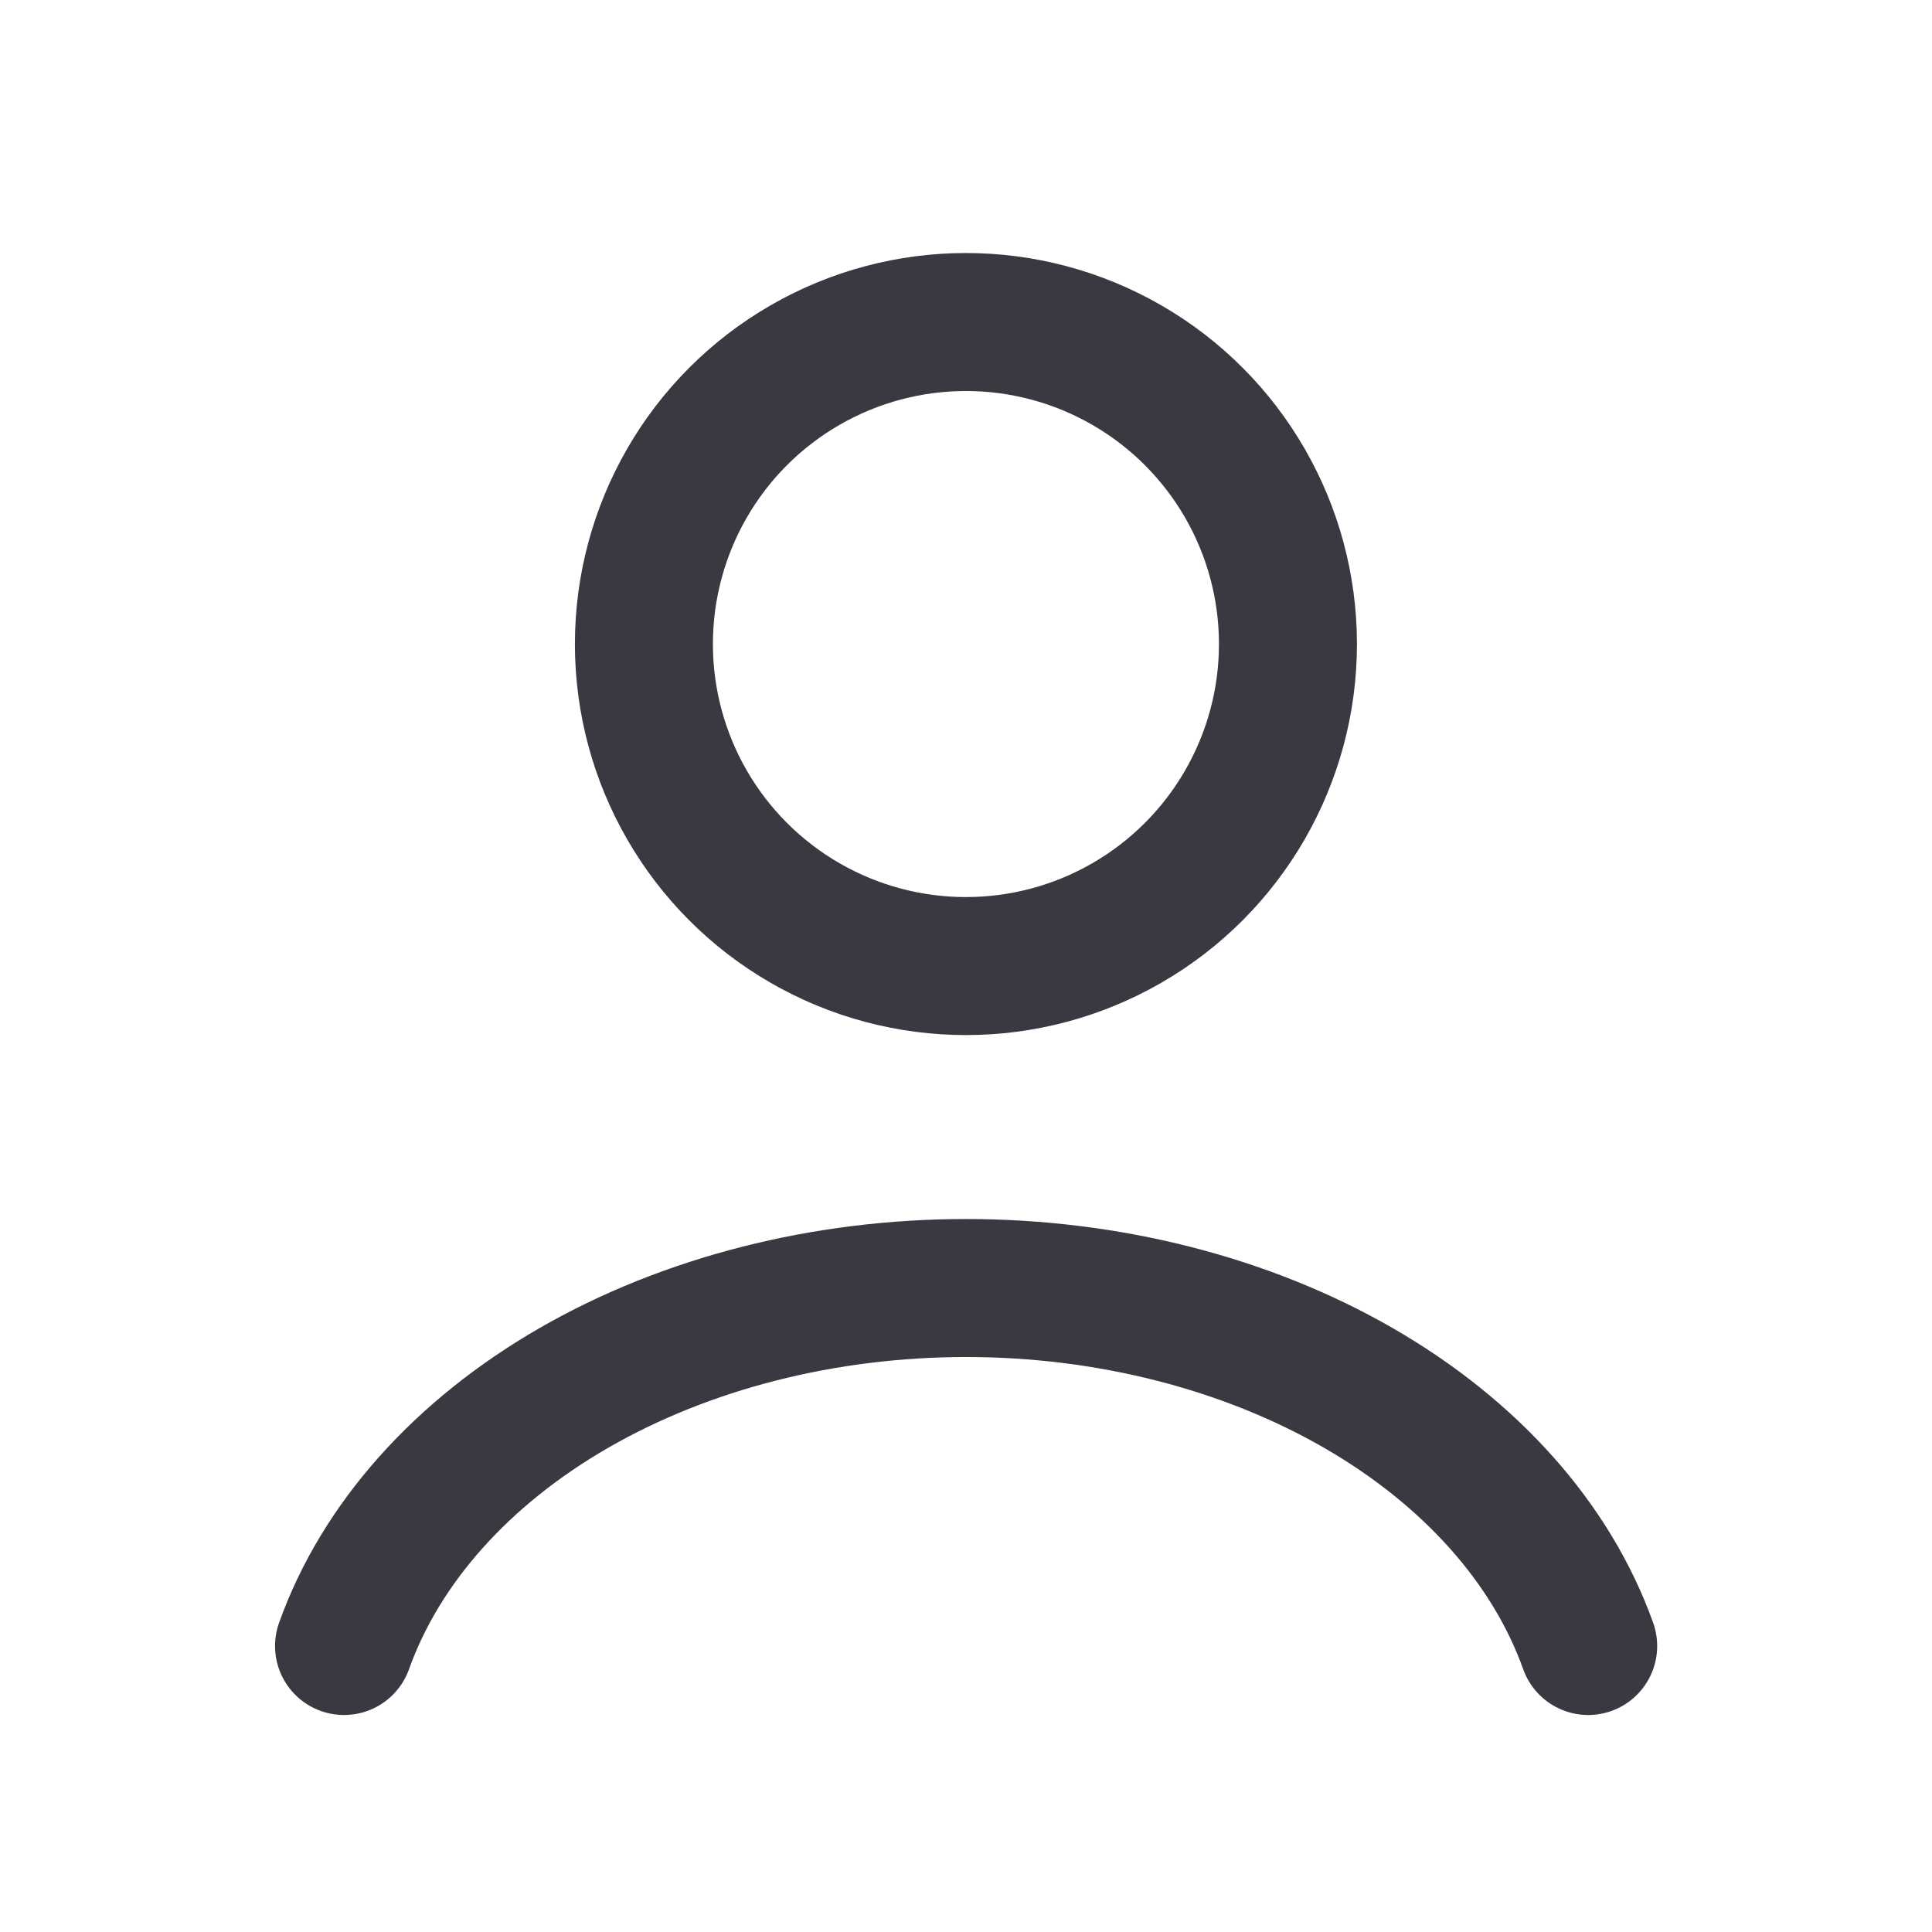 <svg width="28" height="28" viewBox="0 0 28 28" fill="none" xmlns="http://www.w3.org/2000/svg">
<path d="M23.017 23.855C22.485 22.367 21.313 21.052 19.683 20.113C18.053 19.175 16.056 18.667 14.001 18.667C11.947 18.667 9.95 19.175 8.32 20.113C6.69 21.052 5.518 22.367 4.986 23.855" stroke="#383941" stroke-width="2" stroke-linecap="round"/>
<circle cx="13.999" cy="9.334" r="4.667" stroke="#383941" stroke-width="2" stroke-linecap="round"/>
</svg>
